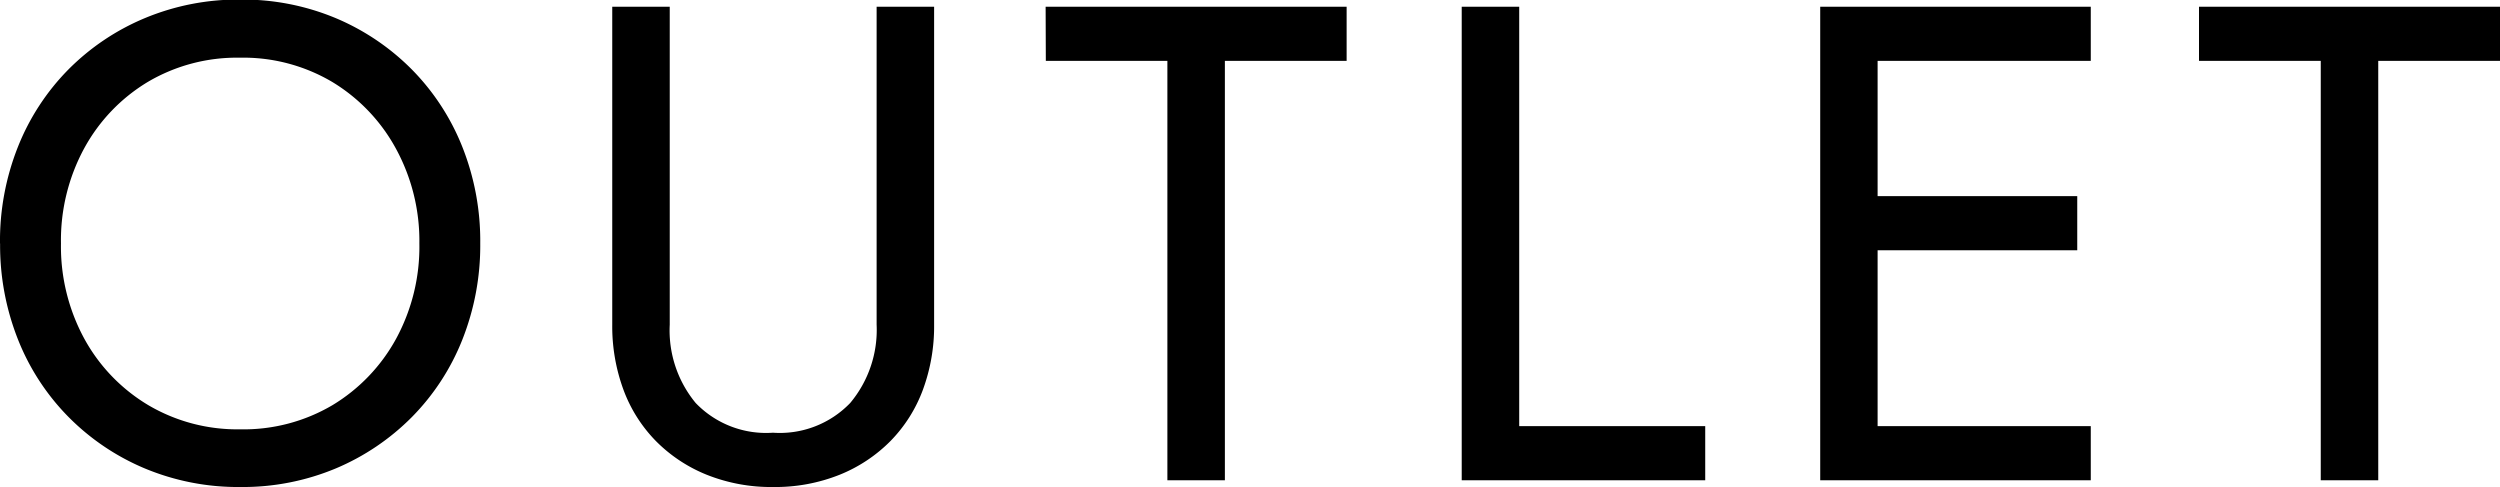 <svg xmlns="http://www.w3.org/2000/svg" width="51.744" height="10.08" viewBox="0 0 51.744 10.08">
  <path id="パス_56" data-name="パス 56" d="M-24.4-4.9a3.99,3.99,0,0,1,.483-1.974A3.628,3.628,0,0,1-22.6-8.246a3.628,3.628,0,0,1,1.9-.5,3.618,3.618,0,0,1,1.911.5,3.645,3.645,0,0,1,1.316,1.372A3.99,3.99,0,0,1-16.982-4.9a3.99,3.99,0,0,1-.483,1.974,3.645,3.645,0,0,1-1.316,1.372,3.618,3.618,0,0,1-1.911.5,3.628,3.628,0,0,1-1.9-.5,3.628,3.628,0,0,1-1.323-1.372A3.99,3.99,0,0,1-24.4-4.9Zm-1.26,0a5.285,5.285,0,0,0,.371,1.988,4.786,4.786,0,0,0,1.043,1.6A4.87,4.87,0,0,0-22.666-.245,5.014,5.014,0,0,0-20.692.14a5,5,0,0,0,1.981-.385,4.89,4.89,0,0,0,1.575-1.064,4.786,4.786,0,0,0,1.043-1.6A5.285,5.285,0,0,0-15.722-4.9,5.27,5.27,0,0,0-16.093-6.9a4.8,4.8,0,0,0-1.043-1.6,4.89,4.89,0,0,0-1.575-1.064,5,5,0,0,0-1.981-.385,5.014,5.014,0,0,0-1.974.385,4.87,4.87,0,0,0-1.582,1.064,4.8,4.8,0,0,0-1.043,1.6A5.27,5.27,0,0,0-25.662-4.9Zm12.67-4.9v6.58a3.8,3.8,0,0,0,.231,1.344,3,3,0,0,0,.672,1.064,3.122,3.122,0,0,0,1.057.7A3.592,3.592,0,0,0-9.66.14,3.592,3.592,0,0,0-8.288-.112a3.122,3.122,0,0,0,1.057-.7,3,3,0,0,0,.672-1.064A3.8,3.8,0,0,0-6.328-3.22V-9.8h-1.19v6.58A2.358,2.358,0,0,1-8.064-1.6a2.021,2.021,0,0,1-1.6.616,2.02,2.02,0,0,1-1.6-.616A2.358,2.358,0,0,1-11.8-3.22V-9.8Zm8.974,1.12H-1.5V0h1.19V-8.68h2.52V-9.8h-6.23ZM4.592-9.8V0h5.04V-1.12H5.782V-9.8ZM12.67,0h4.942V-1.12H12.67Zm0-8.68h4.942V-9.8H12.67Zm0,3.92h4.662V-5.88H12.67ZM12.012-9.8V0H13.2V-9.8Zm7.84,1.12h2.52V0h1.19V-8.68h2.52V-9.8h-6.23Z" transform="translate(25.662 9.94)"/>
</svg>

